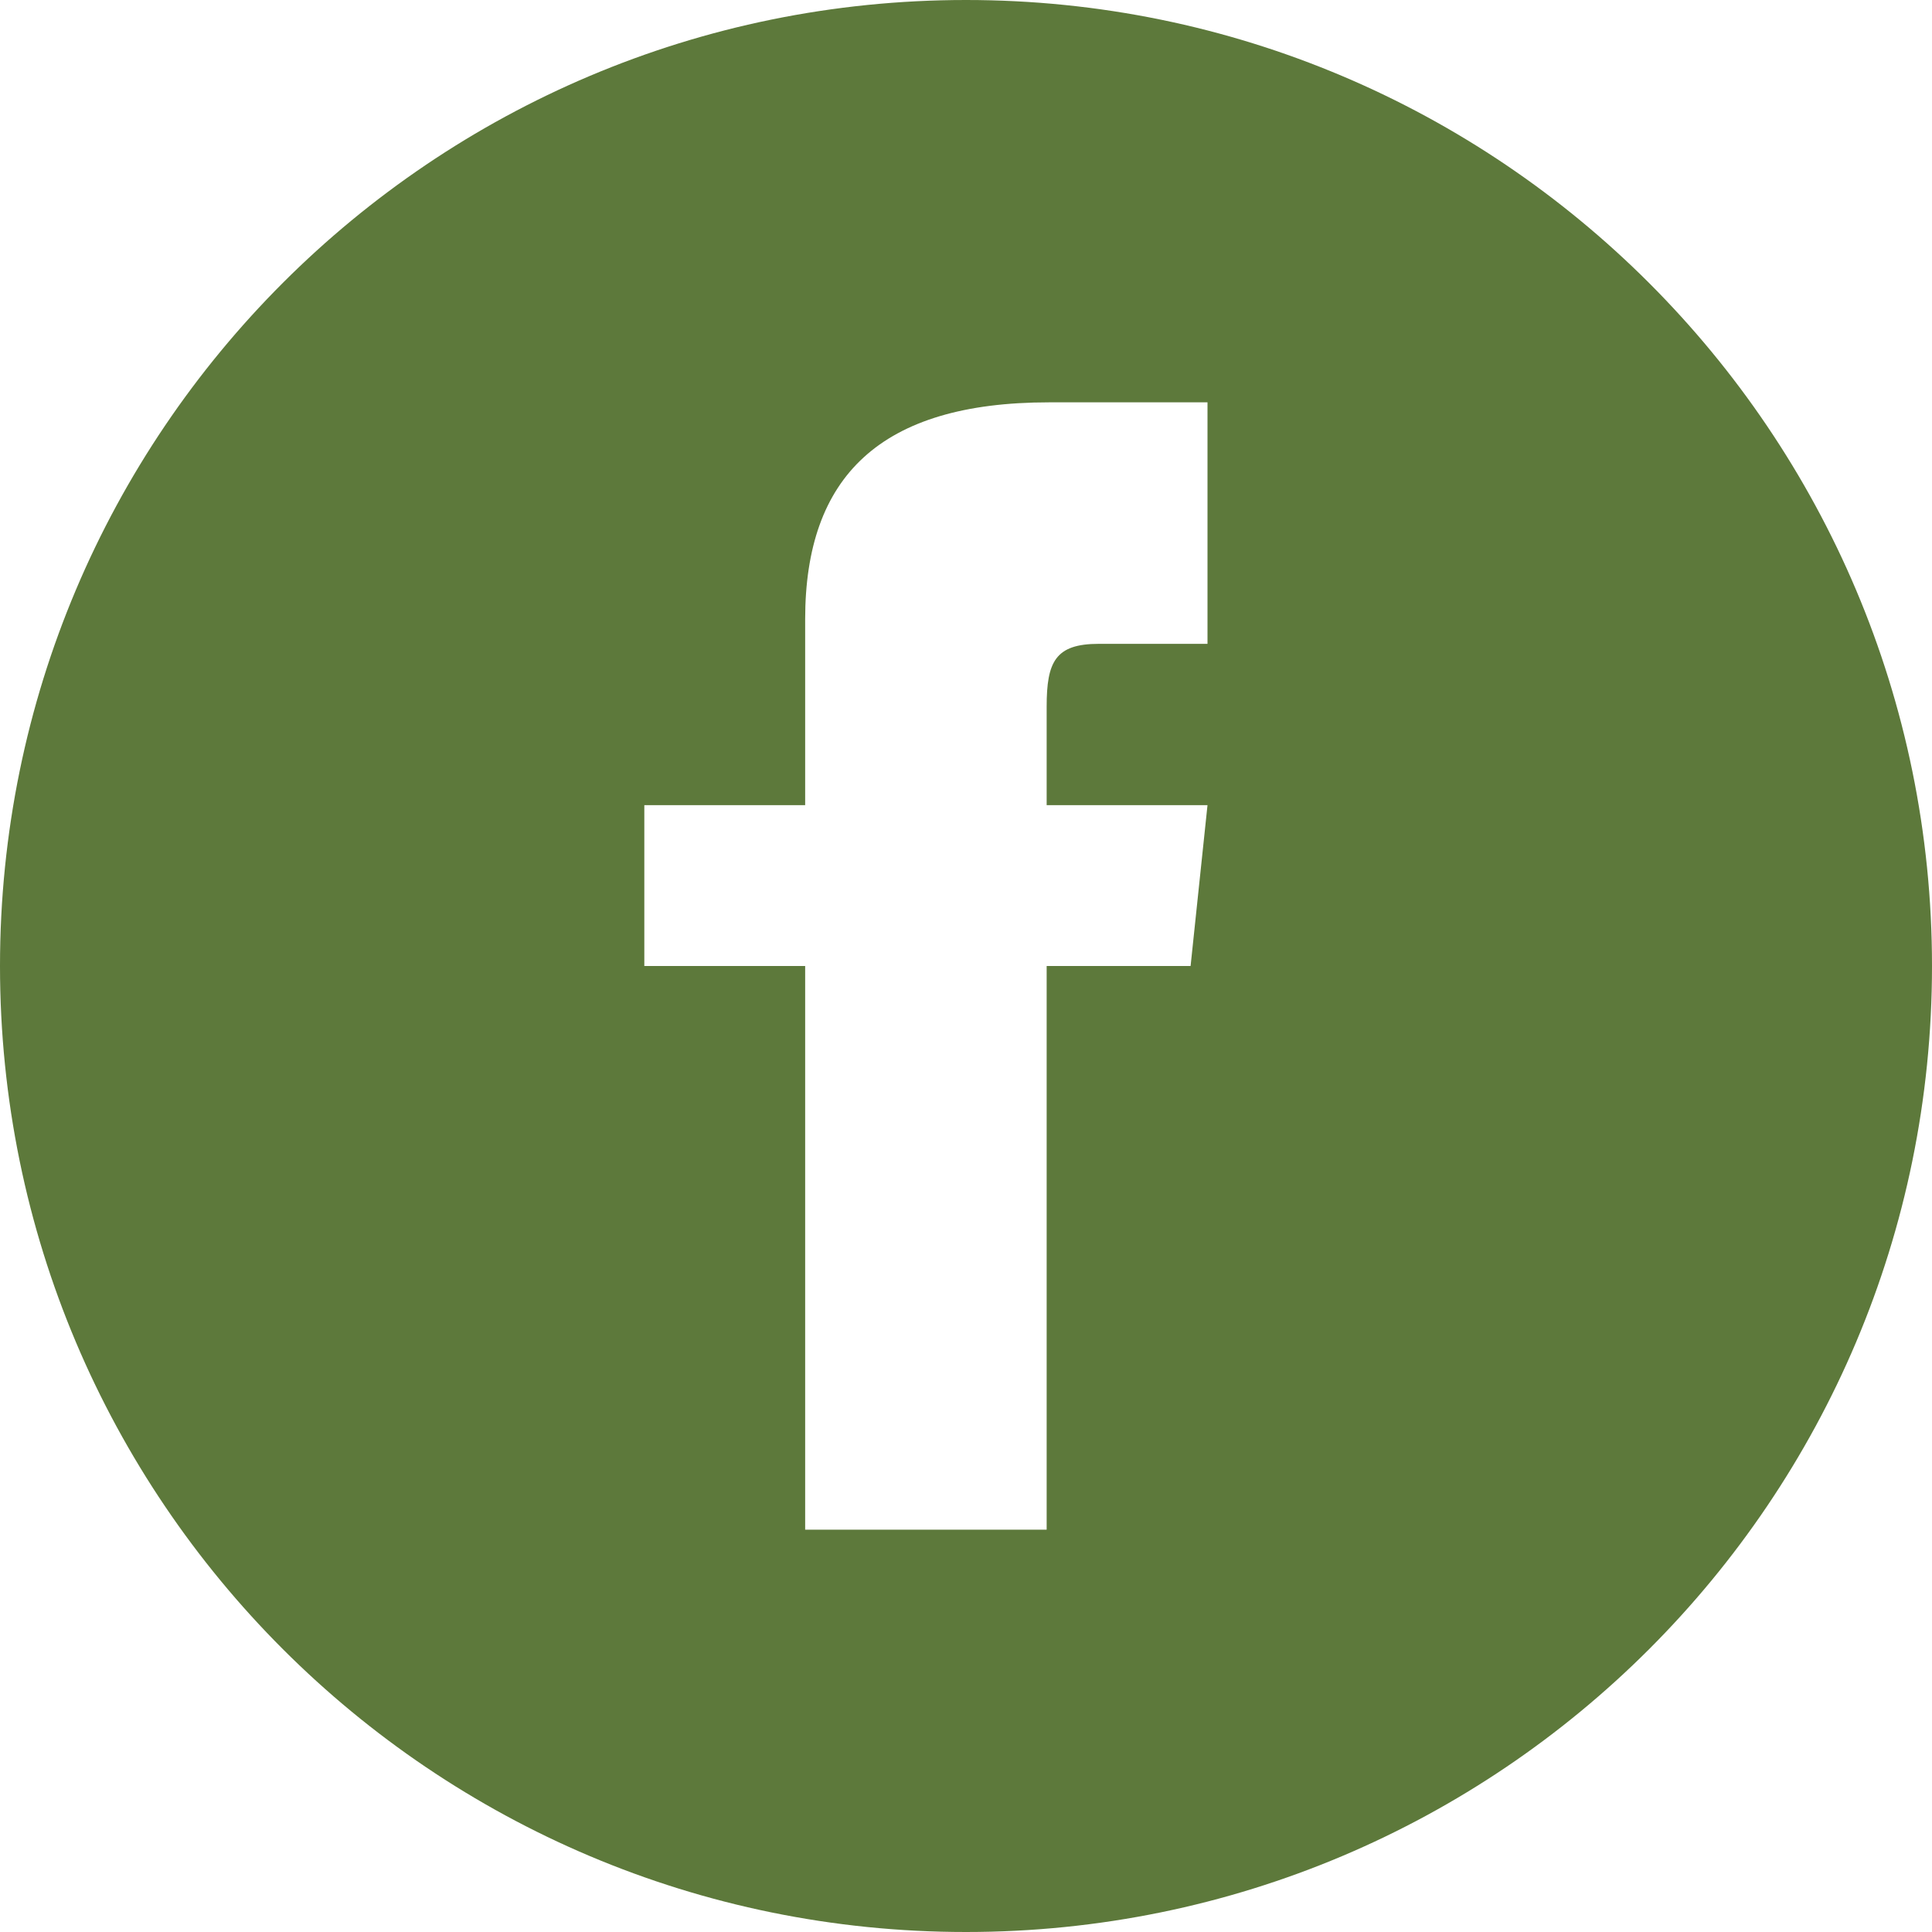 <?xml version="1.0" encoding="UTF-8"?><svg xmlns="http://www.w3.org/2000/svg" viewBox="0 0 40 40"><defs><style>.e{fill:#5d793b;}</style></defs><g id="a"/><g id="b"><g id="c"><path id="d" class="e" d="M20,0C8.95,0,0,8.95,0,20s8.95,20,20,20,20-8.95,20-20S31.04,0,20,0Zm5,13.33h-2.25c-.9,0-1.08,.37-1.08,1.3v2.04h3.33l-.35,3.33h-2.98v11.67h-5v-11.67h-3.33v-3.33h3.33v-3.85c0-2.95,1.55-4.49,5.05-4.49h3.28v5Z"/></g></g></svg>